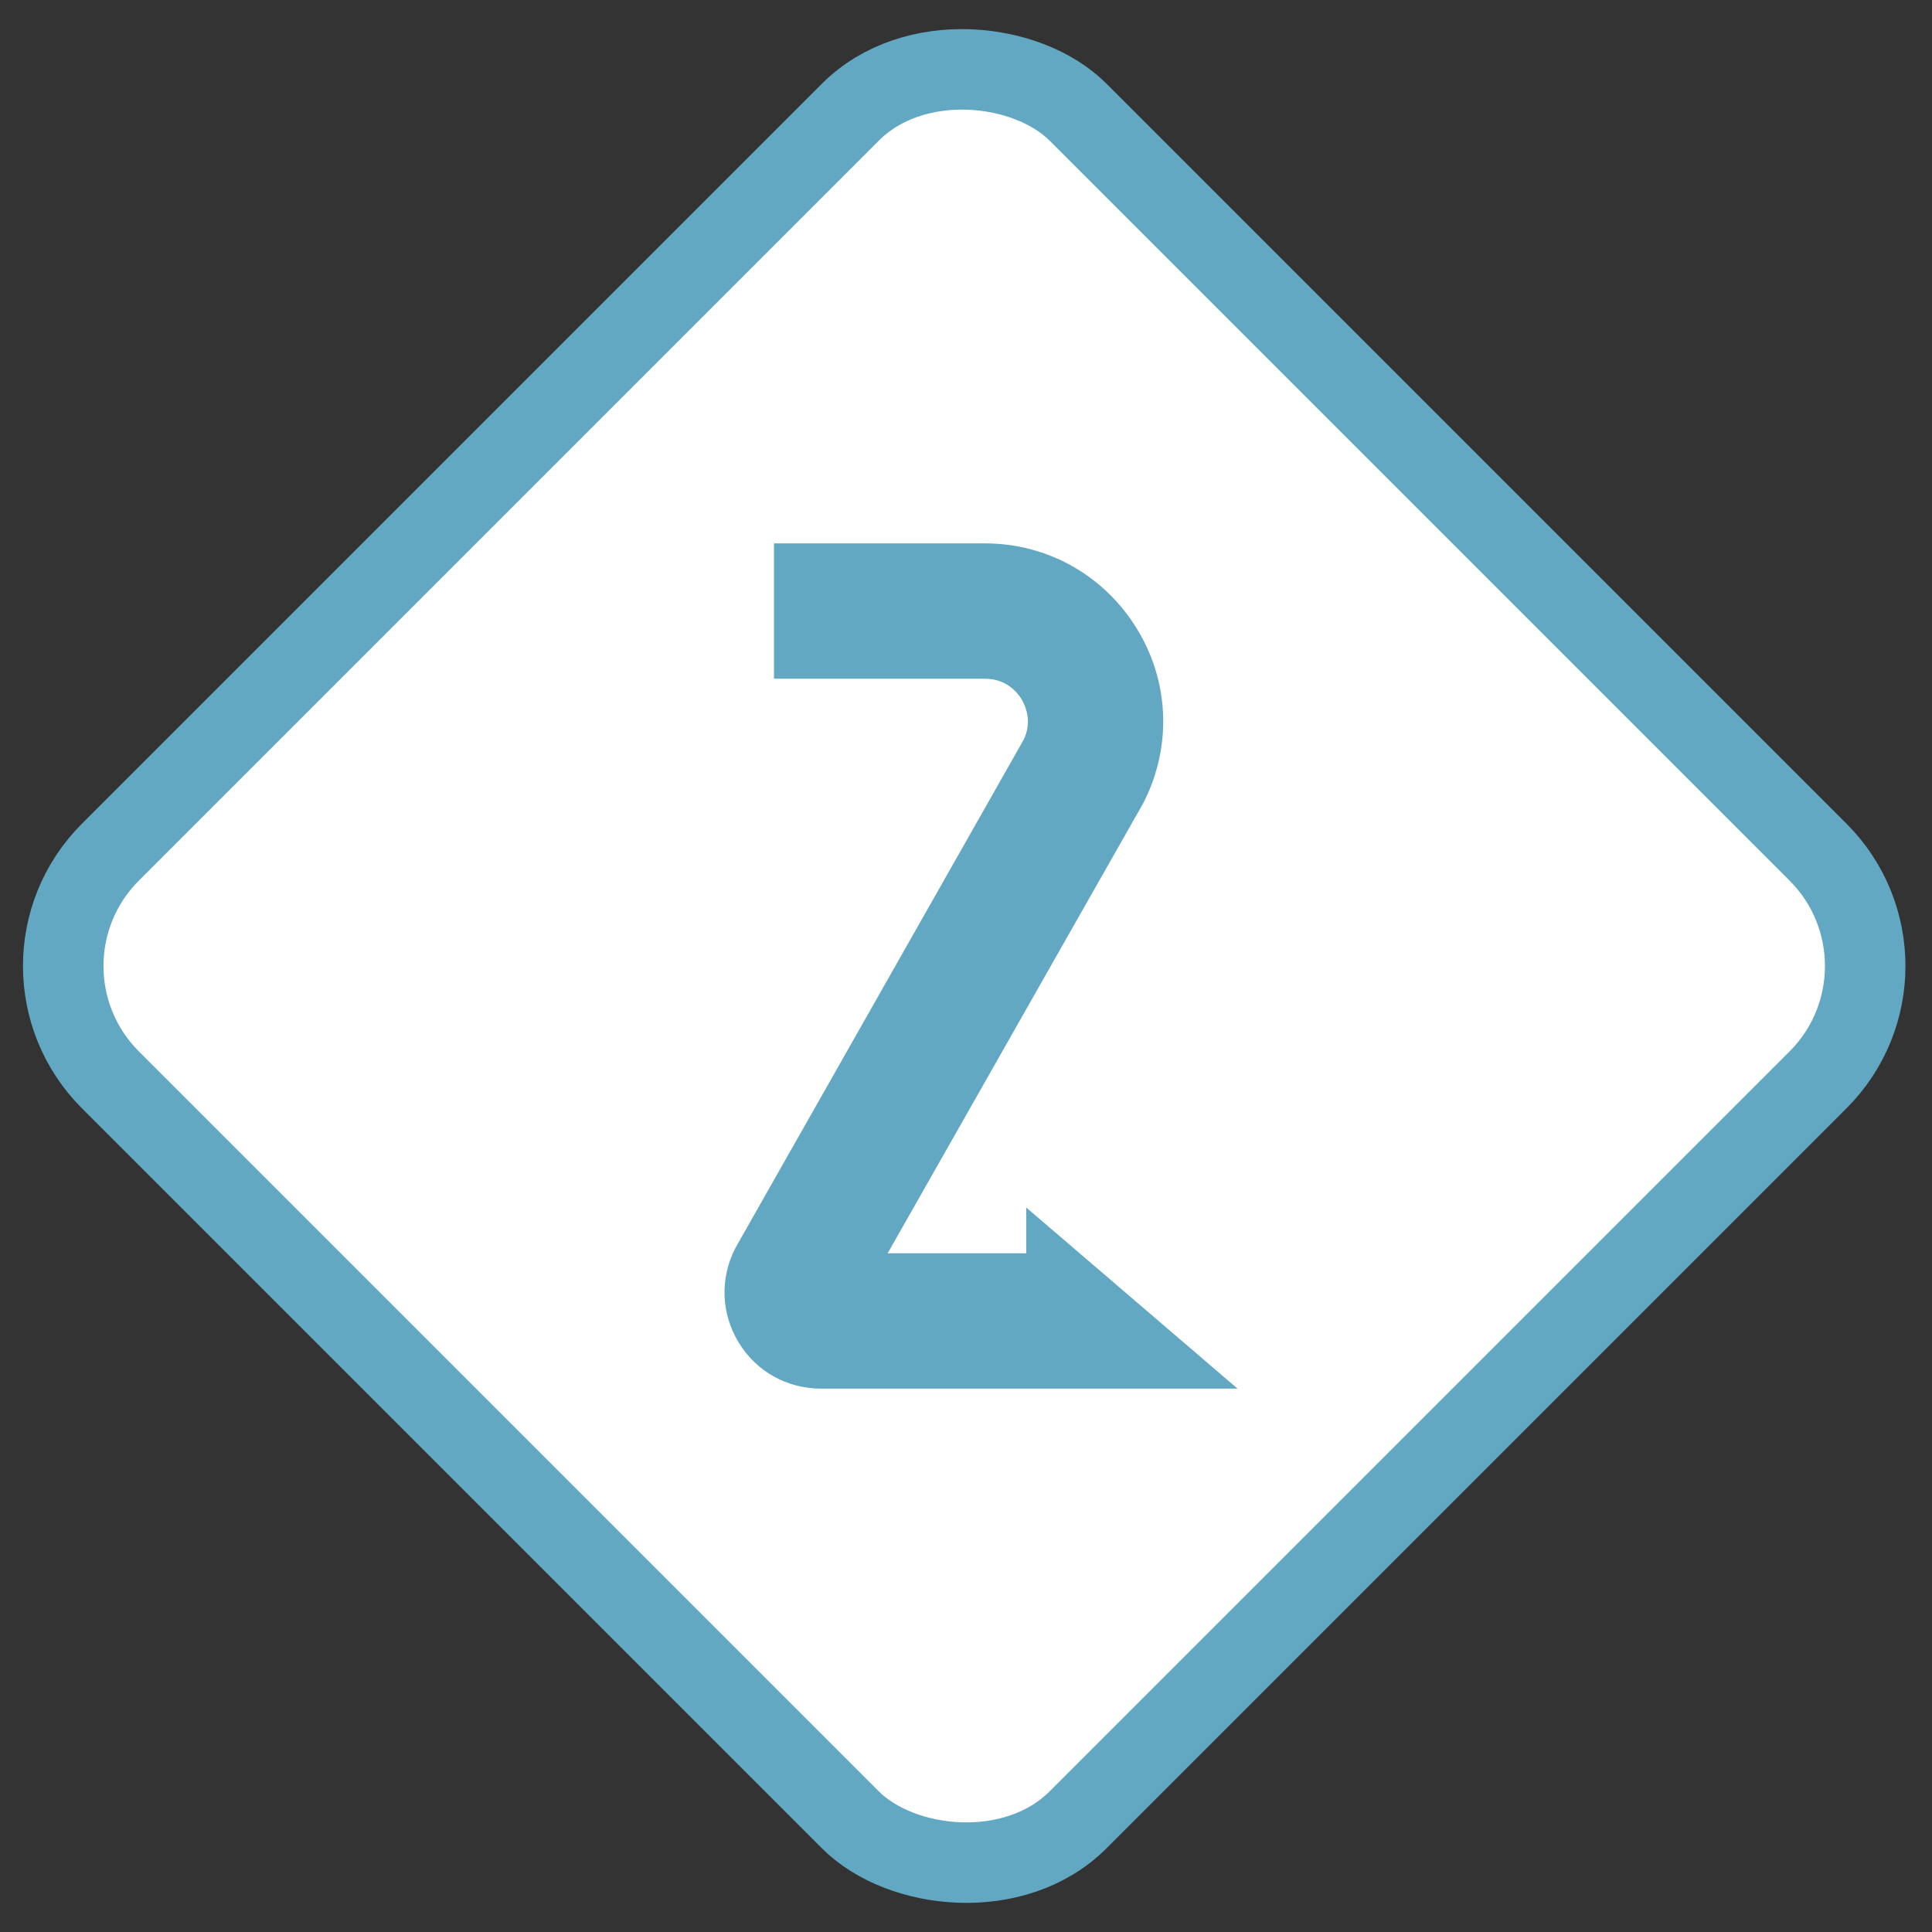 <svg width="96" height="96" viewBox="0 0 96 96" fill="none" xmlns="http://www.w3.org/2000/svg">
<rect x="0" y="0" width="96" height="96" fill="#333333" stroke="none"/>
<mask id="mask0_240_252" style="mask-type:alpha" maskUnits="userSpaceOnUse" x="0" y="0" width="96" height="96">
<rect width="96" height="96" fill="#FFC9C9"/>
</mask>
<g mask="url(#mask0_240_252)">
<rect x="-0.172" y="48" width="68" height="68" rx="8" transform="rotate(-45 -0.172 48)" fill="white" stroke="#62A8C3" stroke-width="4"/>
<path fill-rule="evenodd" clip-rule="evenodd" d="M40.79 69H50.992H57.889H61.492L50.992 60V62.274H44.108L56.753 40.004C56.768 39.981 56.779 39.959 56.79 39.936C56.801 39.914 56.813 39.892 56.828 39.869C58.233 37.104 58.113 33.875 56.484 31.23C54.855 28.584 52.045 27 48.936 27H38.458V33.726H48.951C50.027 33.726 50.58 34.443 50.759 34.742C50.939 35.041 51.312 35.834 50.864 36.76L36.605 61.9C36.59 61.923 36.579 61.945 36.568 61.968C36.556 61.99 36.545 62.013 36.53 62.035C35.768 63.529 35.828 65.278 36.709 66.713C37.576 68.148 39.116 69 40.79 69Z" fill="#62A8C3"/>
</g>
</svg>
